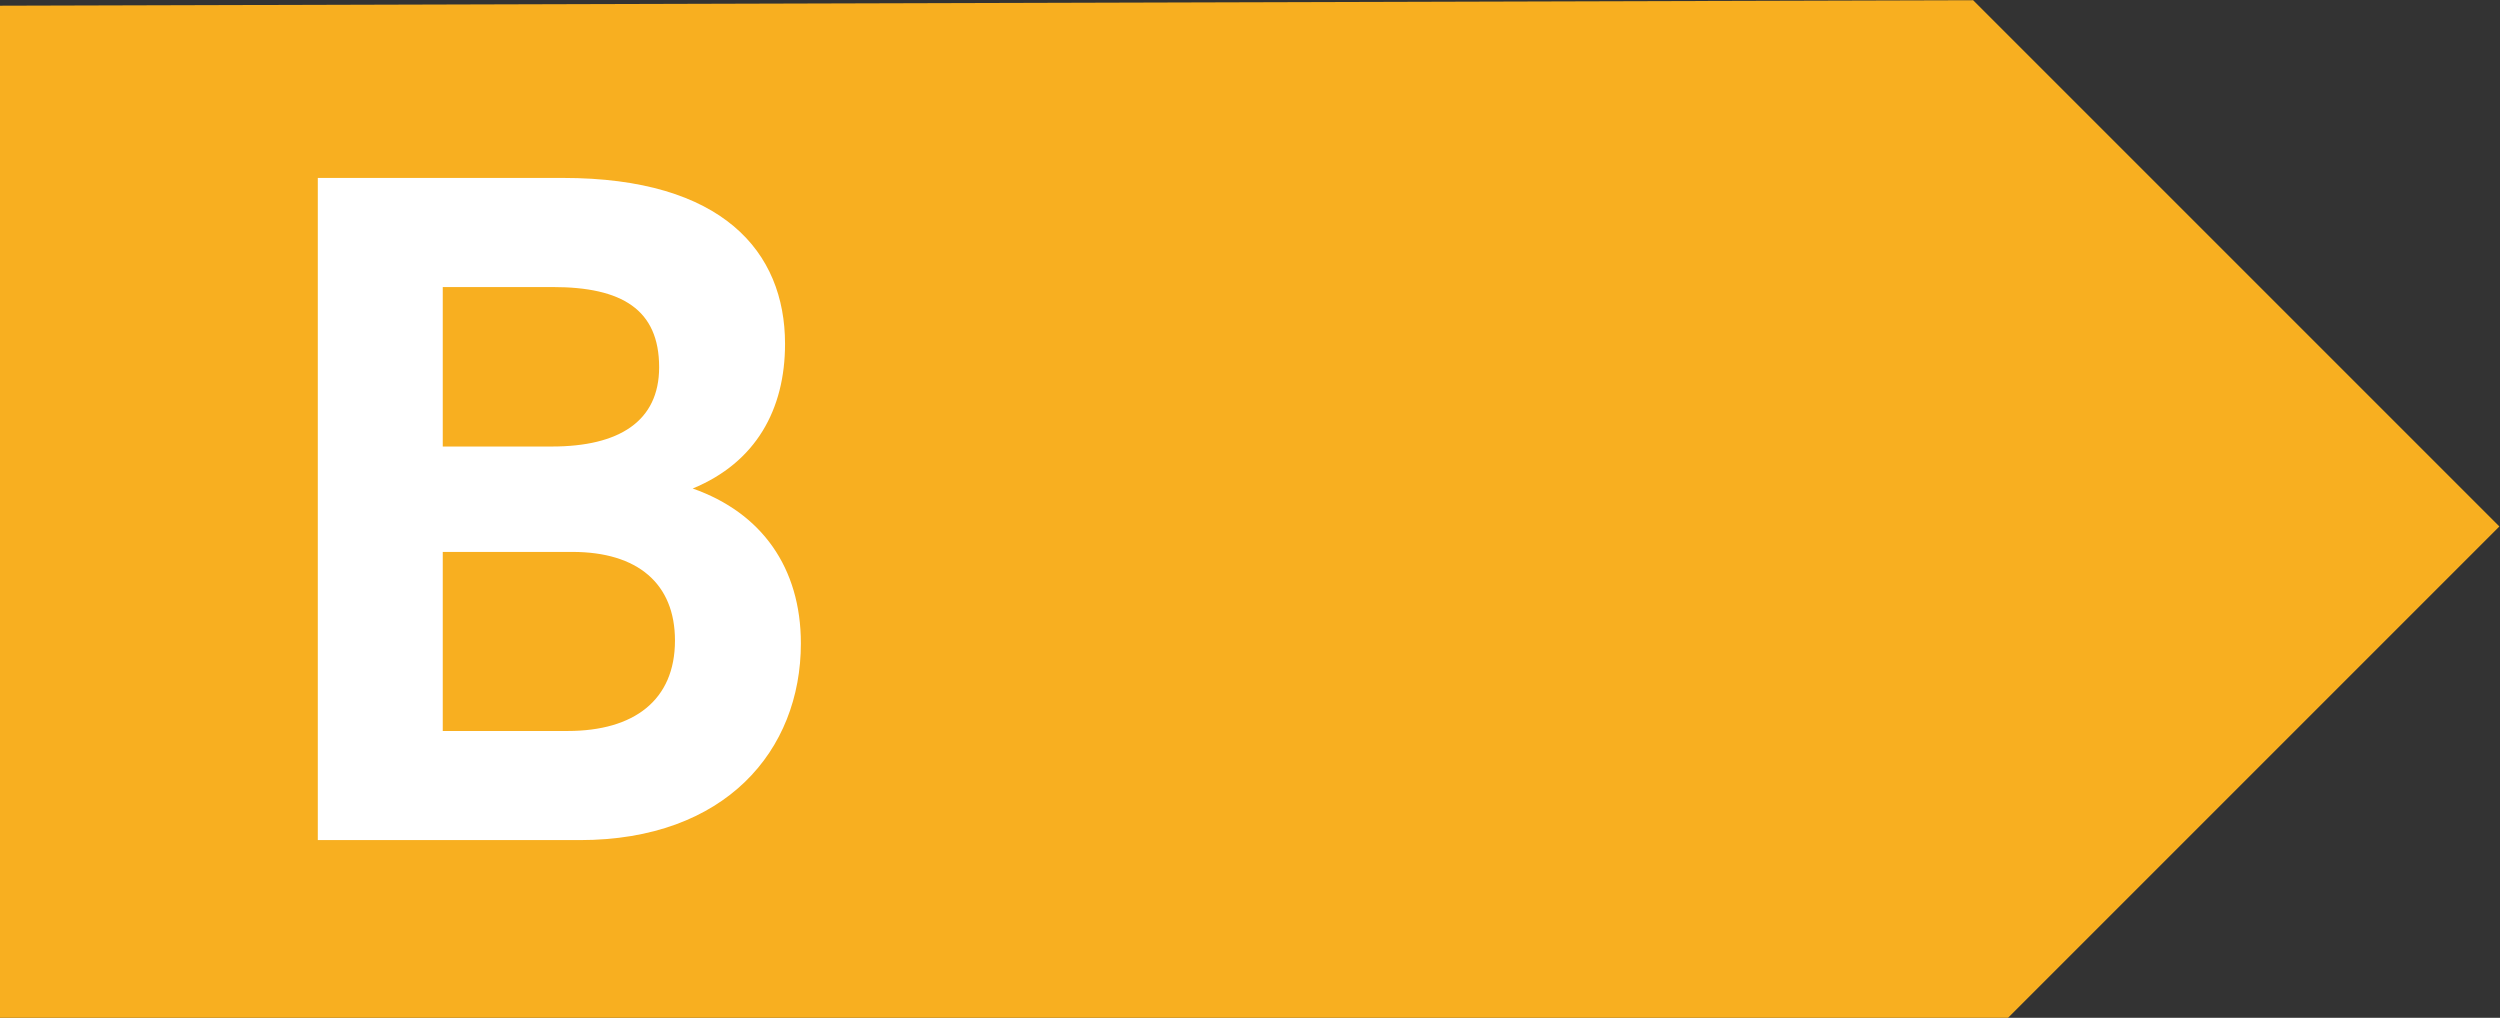 <?xml version="1.0" encoding="UTF-8" standalone="no"?>
<svg
   xmlns:dc="http://purl.org/dc/elements/1.1/"
   xmlns:cc="http://creativecommons.org/ns#"
   xmlns:rdf="http://www.w3.org/1999/02/22-rdf-syntax-ns#"
   xmlns:svg="http://www.w3.org/2000/svg"
   xmlns="http://www.w3.org/2000/svg"
   viewBox="0 0 793.707 323.133"
   height="323.133"
   width="793.707"
   xml:space="preserve"
   id="svg2"
   version="1.1"><rect x="0" y="0" width="793.707" height="323.133" fill="#333333" stroke="none"/><defs
     id="defs6" /><g
     transform="matrix(1.333,0,0,-1.333,0,323.133)"
     id="g10"><g
       transform="scale(0.1)"
       id="g12"><path
         id="path14"
         style="fill:#f8af20;fill-opacity:1;fill-rule:nonzero;stroke:none"
         d="M 0,2410.51 V 0 H 4782.54 L 5952.76,1170.22 4699.42,2423.55 0,2410.51" /><path
         id="path16"
         style="fill:#ffffff;fill-opacity:1;fill-rule:nonzero;stroke:none"
         d="m 1352.22,683.129 c 157.71,0 255.37,73.25 255.37,215.402 0,135.459 -88.8,211.059 -244.34,211.059 H 1054.52 V 683.129 Z m -297.7,1057.301 v -379.81 h 259.9 c 159.88,0 255.46,59.87 255.46,188.82 0,137.63 -88.89,190.99 -253.2,190.99 z m 852.93,-848.59 c 0,-255.371 -179.86,-468.61 -526.39,-468.61 H 756.922 v 1577.09 h 584.168 c 379.81,0 528.65,-175.61 528.65,-395.36 0,-155.53 -68.9,-282.14 -219.92,-344.35 164.4,-57.7 257.63,-188.82 257.63,-368.77" /></g></g></svg>